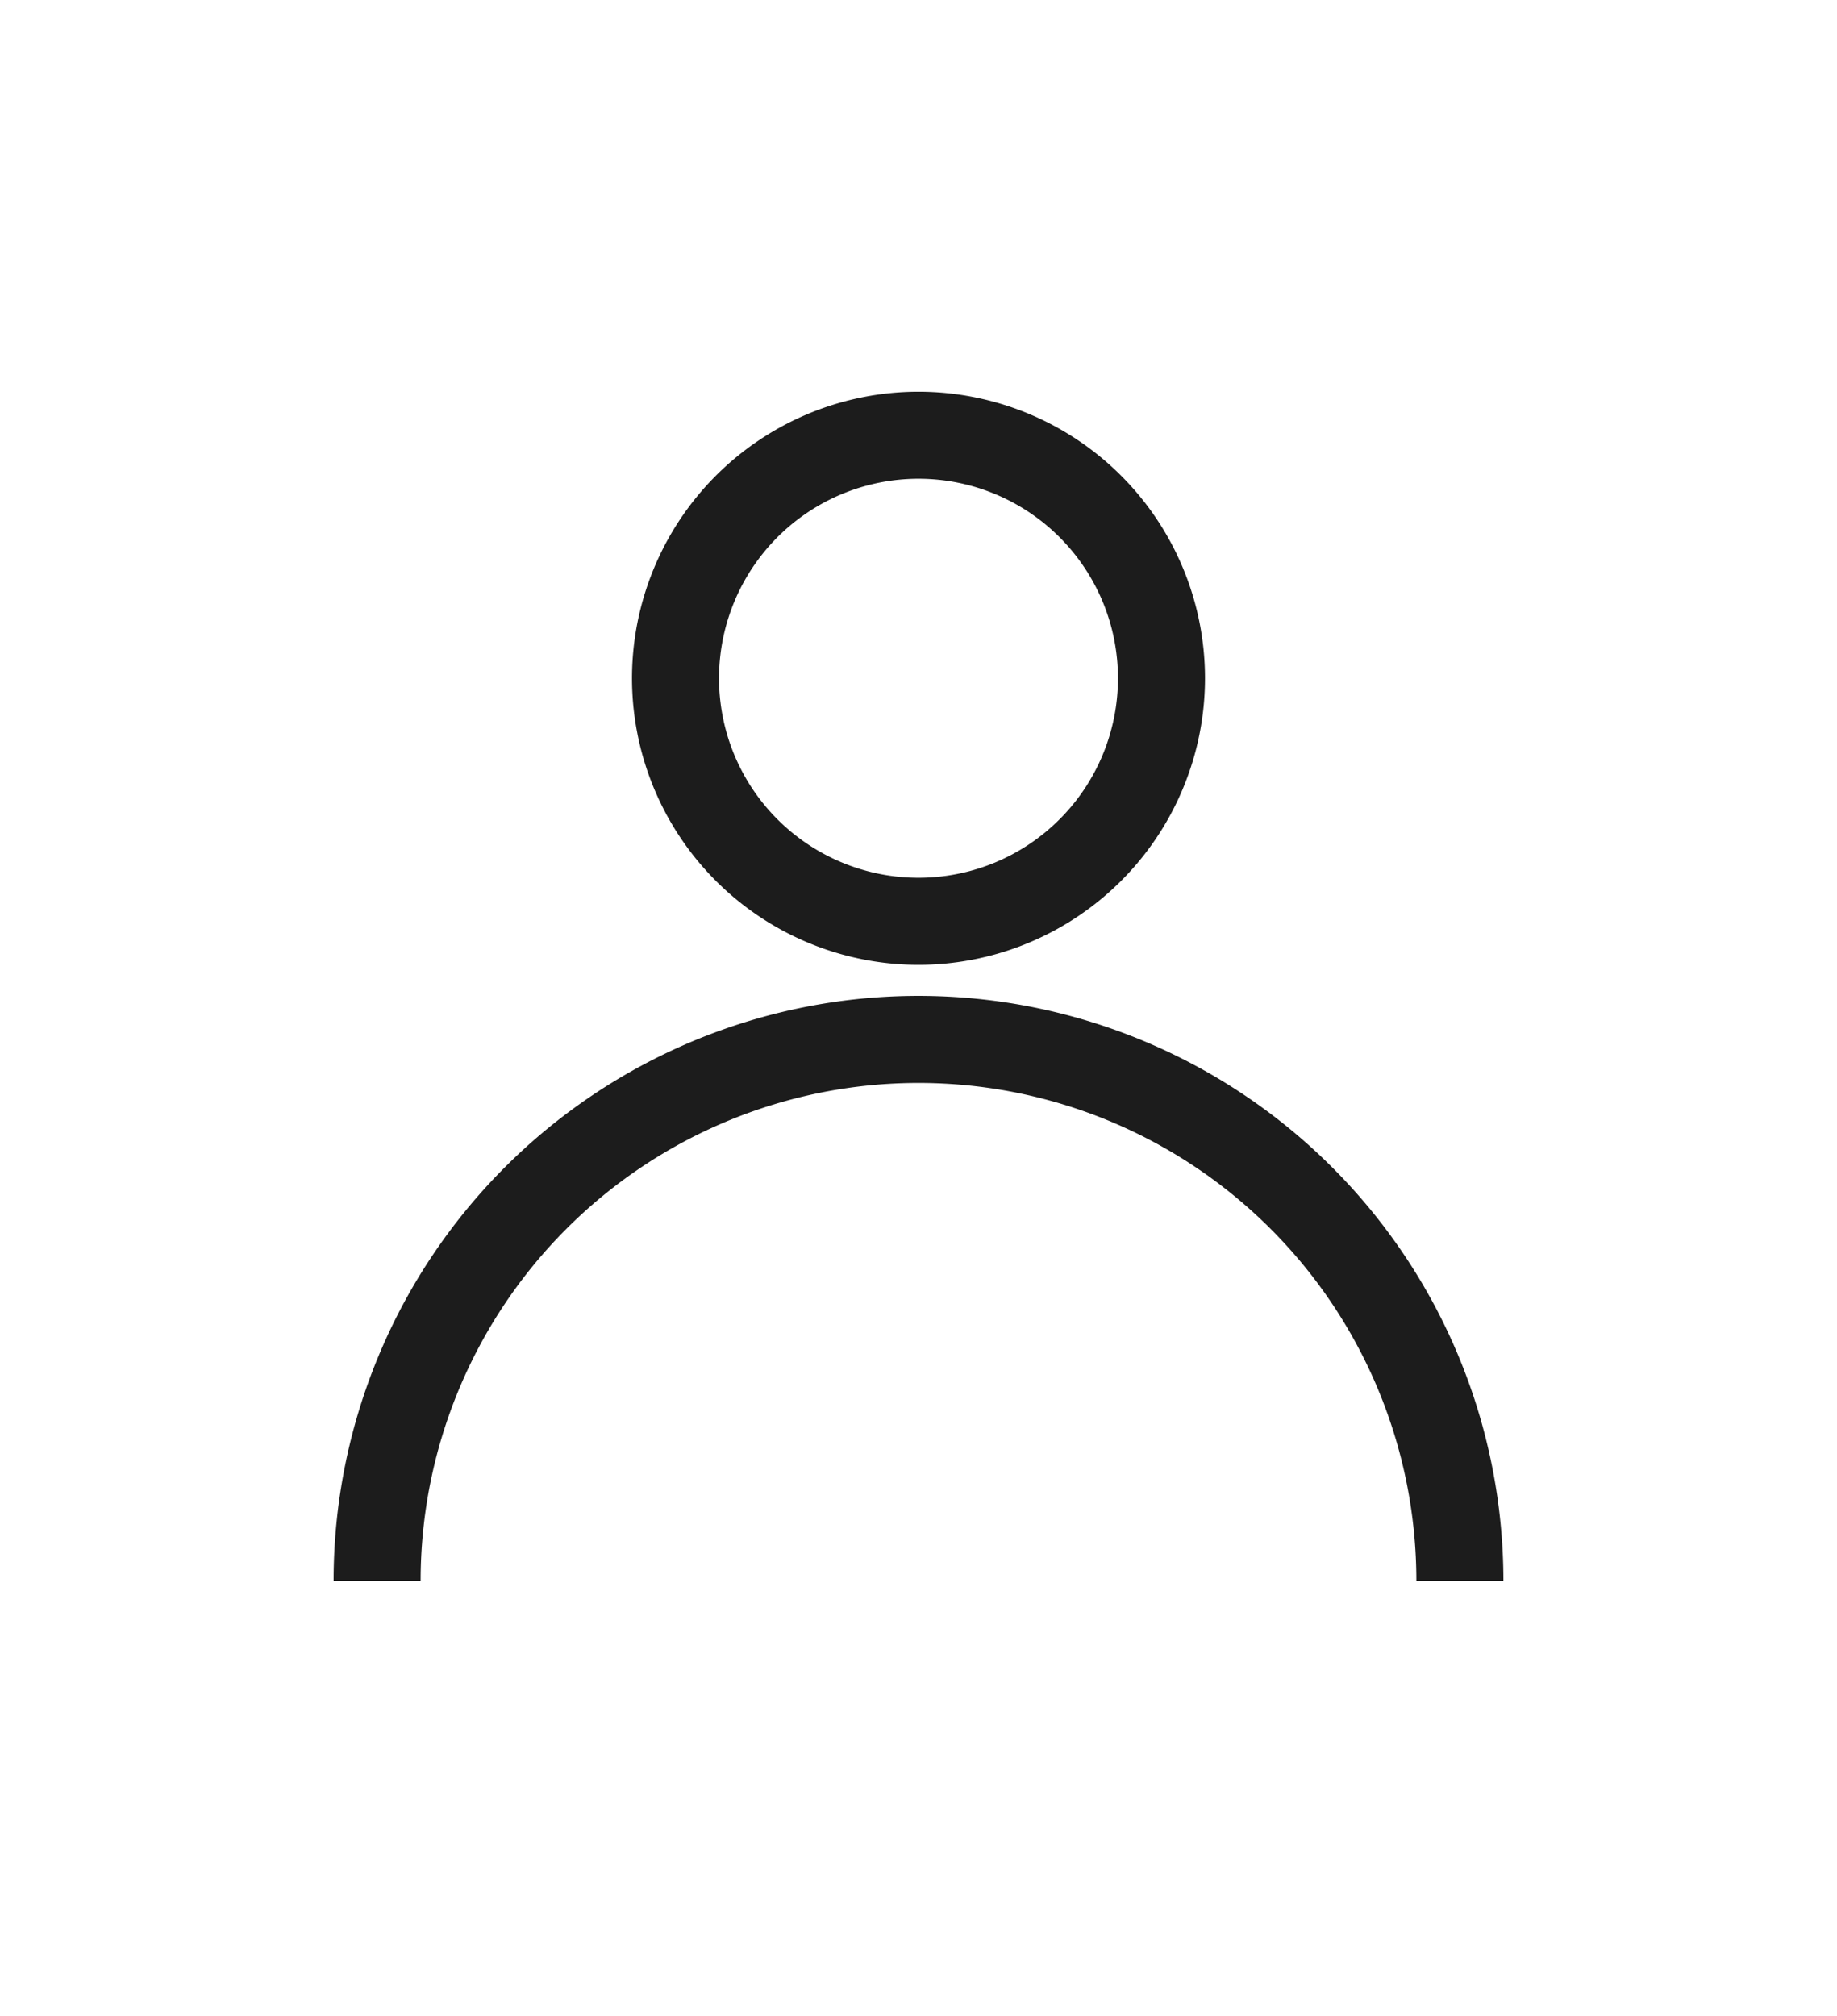 <svg xmlns="http://www.w3.org/2000/svg" xmlns:xlink="http://www.w3.org/1999/xlink" width="31.662" height="34.742" viewBox="0 0 31.662 34.742">
  <defs>
    <clipPath id="clip-path">
      <rect id="Rectangle_911" data-name="Rectangle 911" width="31.662" height="34.742" fill="none" stroke="#1c1c1c" stroke-width="1.5"/>
    </clipPath>
  </defs>
  <g id="Groupe_5595" data-name="Groupe 5595" clip-path="url(#clip-path)">
    <path id="Tracé_17604" data-name="Tracé 17604" d="M14.019,4.688A4.188,4.188,0,1,1,9.832.5,4.188,4.188,0,0,1,14.019,4.688Z" transform="translate(6 7)" fill="none" stroke="#1c1c1c" stroke-linejoin="round" stroke-width="1.5"/>
    <path id="Tracé_17605" data-name="Tracé 17605" d="M.5,20.242a9.331,9.331,0,0,1,18.662,0" transform="translate(6 7)" fill="none" stroke="#1c1c1c" stroke-linejoin="round" stroke-width="1.5"/>
  </g>
</svg>
